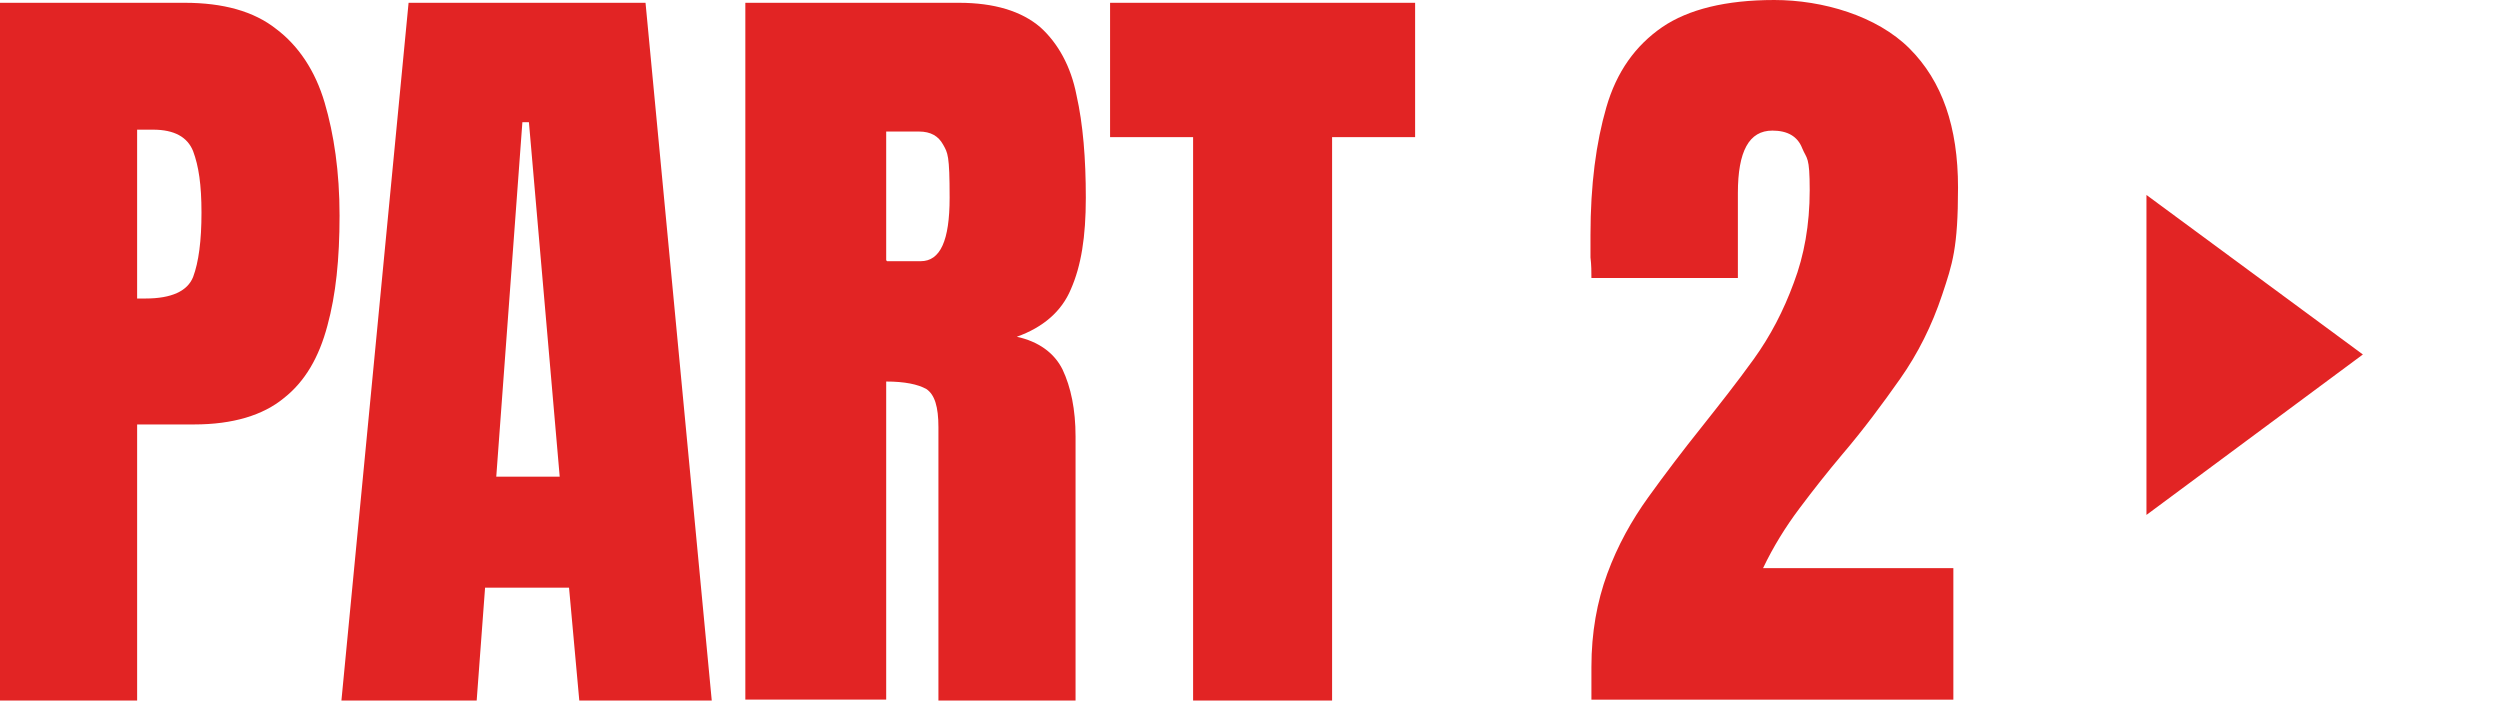 <?xml version="1.0" encoding="UTF-8"?>
<svg id="_レイヤー_1" xmlns="http://www.w3.org/2000/svg" version="1.1" viewBox="0 0 268 75.1">
  <!-- Generator: Adobe Illustrator 29.2.1, SVG Export Plug-In . SVG Version: 2.1.0 Build 116)  -->
  <defs>
    <style>
      .st0 {
        fill: #e22424;
      }
    </style>
  </defs>
  <path class="st0" d="M0,75.1V.3h19.8c4.1,0,7.4.9,9.8,2.8,2.4,1.8,4.2,4.5,5.2,7.9,1,3.4,1.6,7.4,1.6,12.1s-.4,8.5-1.3,11.8c-.9,3.4-2.4,6-4.7,7.8-2.2,1.8-5.4,2.8-9.6,2.8h-6.1v29.6H0ZM14.7,32h.9c2.8,0,4.5-.8,5.1-2.3.6-1.6.9-3.9.9-6.9s-.3-5-.9-6.6c-.6-1.5-2-2.3-4.3-2.3h-1.7s0,18.1,0,18.1Z"/>
  <path class="st0" d="M36.6,75.1L43.8.3h25.4l7.1,74.8h-14.2l-1.1-12.1h-9l-.9,12.1h-14.5,0ZM53.2,51.1h6.8l-3.3-38h-.7l-2.8,38Z"/>
  <path class="st0" d="M79.9,75.1V.3h22.9c3.8,0,6.7.9,8.7,2.6,1.9,1.7,3.3,4.2,3.9,7.3.7,3.1,1,6.8,1,11s-.5,7.3-1.6,9.8c-1,2.4-3,4.1-5.8,5.1,2.3.5,4,1.7,4.9,3.5.9,1.9,1.4,4.3,1.4,7.2v28.3h-14.7v-29.3c0-2.2-.4-3.5-1.3-4.1-.9-.5-2.3-.8-4.3-.8v34.1h-15.1ZM95.1,28h3.6c2.1,0,3.1-2.2,3.1-6.8s-.2-4.8-.7-5.7-1.3-1.4-2.6-1.4h-3.5v13.8h0Z"/>
  <path class="st0" d="M127.9,75.1V14.7h-8.9V.3h32.7v14.4h-8.9v60.4h-15,0Z"/>
  <path class="st0" d="M170.6,75.1v-3.6c0-3.7.6-7,1.7-10s2.6-5.7,4.4-8.2,3.7-5,5.7-7.5c1.9-2.4,3.8-4.8,5.6-7.3s3.2-5.2,4.3-8.2c1.1-2.9,1.7-6.2,1.7-9.9s-.3-3.3-.8-4.5c-.5-1.3-1.6-1.9-3.2-1.9-2.5,0-3.7,2.2-3.7,6.7v9.1h-15.7c0-.6,0-1.4-.1-2.2v-2.4c0-5.4.6-9.9,1.7-13.7,1.1-3.8,3.1-6.6,6-8.6,2.8-1.9,6.8-2.9,12-2.9s11,1.7,14.5,5.2c3.5,3.5,5.2,8.4,5.2,14.9s-.6,8.2-1.7,11.5c-1.1,3.3-2.6,6.3-4.5,9s-3.9,5.4-6.2,8.1c-1.6,1.9-3.1,3.8-4.6,5.8s-2.8,4.1-3.9,6.4h20.4v14.1h-38.8,0Z"/>
  <path class="st0" d="M230.1,20.9l23.2,17.1-23.2,17.2V20.9Z"/>
</svg>